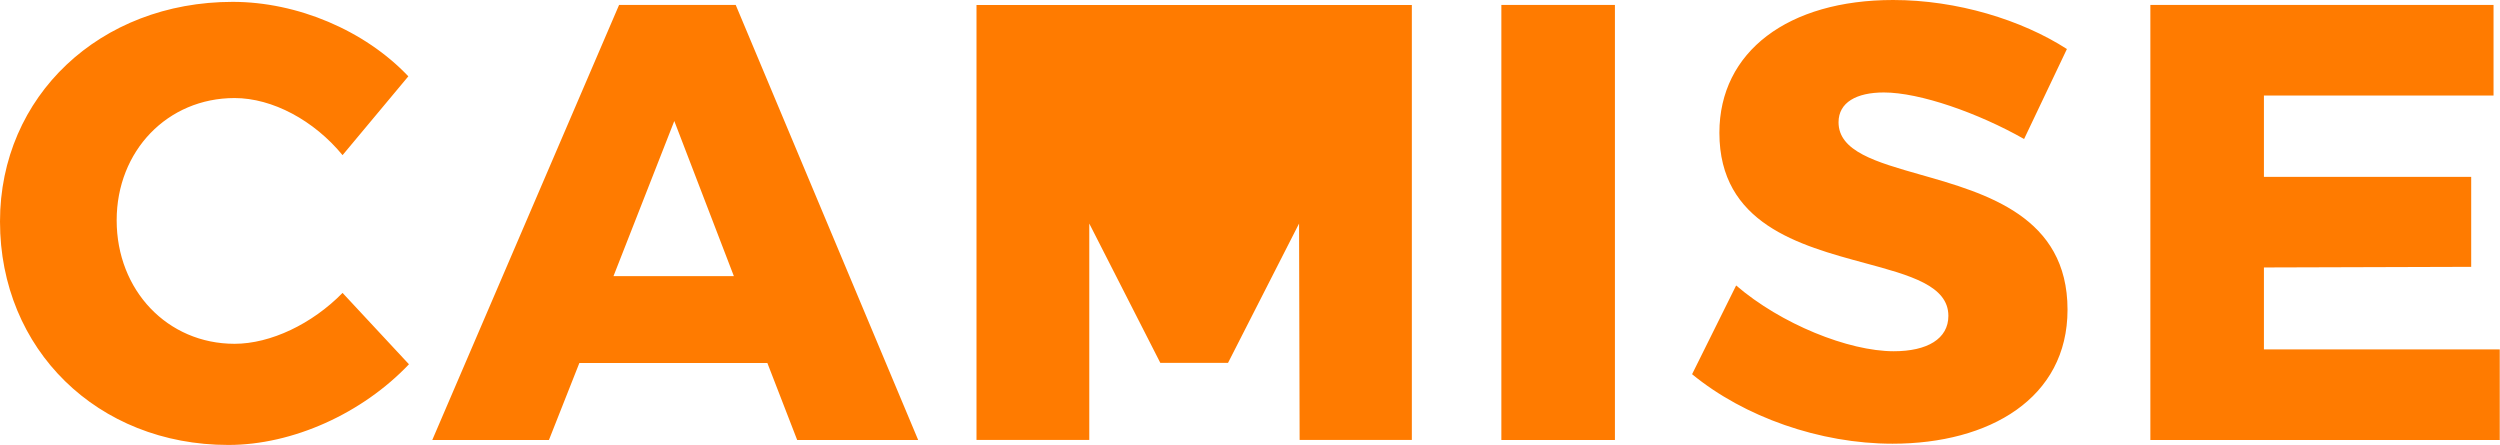 <svg xmlns="http://www.w3.org/2000/svg" fill="none" viewBox="0 0 3235 576" height="576" width="3235">
<path fill="#FF7B00" d="M1263.59 6.478H1320.7H1409.53H1680.98H1772.9H1826.92V569.274H1681.71L1680.98 289.274L1589.04 469.593H1501.47L1409.53 289.274V444.89V569.274H1263.59V6.478Z" clip-rule="evenodd" fill-rule="evenodd"></path>
<path fill="#FF7B00" d="M2619.17 179.876C2559.75 146.15 2484.26 119.65 2437.69 119.65C2402.36 119.65 2379.07 132.498 2379.07 158.195C2379.07 195.848 2427.48 209.621 2485.17 226.033C2570.2 250.222 2675.38 280.144 2675.38 400.707C2675.38 515.538 2574.2 574.159 2448.93 574.159C2354.98 574.159 2257.01 539.629 2189.56 484.221L2246.57 369.389C2304.39 419.176 2391.92 454.509 2450.54 454.509C2493.9 454.509 2521.2 438.448 2521.2 408.737C2521.2 369.631 2471.58 356.211 2412.95 340.355C2328.31 317.465 2224.89 289.497 2224.89 171.846C2224.89 66.651 2314.02 0 2449.73 0C2532.45 0 2615.96 25.697 2674.58 63.438L2619.17 179.876ZM2782.57 6.423H3226.64V123.663H2929.52V228.859H3197.73V345.297L2929.52 346.1V452.098H3234.67V569.339H2782.57V6.423ZM2089.71 6.423H1942.76V569.339H2089.71V6.423ZM1031.54 569.339L992.99 469.764H749.676L710.328 569.339H559.36L801.069 6.423H952.037L1188.12 569.339H1031.54ZM793.842 357.342H949.627L872.538 156.587L793.842 357.342ZM303.541 126.877C352.525 126.877 406.328 155.785 443.267 200.754L528.386 98.771C472.175 39.347 384.646 2.409 301.132 2.409C129.286 2.409 0 124.468 0 286.677C0 452.099 126.074 575.764 295.511 575.764C379.025 575.764 468.963 534.81 529.19 471.372L443.267 379.025C403.919 419.176 350.116 444.872 303.541 444.872C216.815 444.872 150.968 375.813 150.968 285.071C150.968 195.133 216.815 126.877 303.541 126.877Z" clip-rule="evenodd" fill-rule="evenodd"></path>
</svg>
